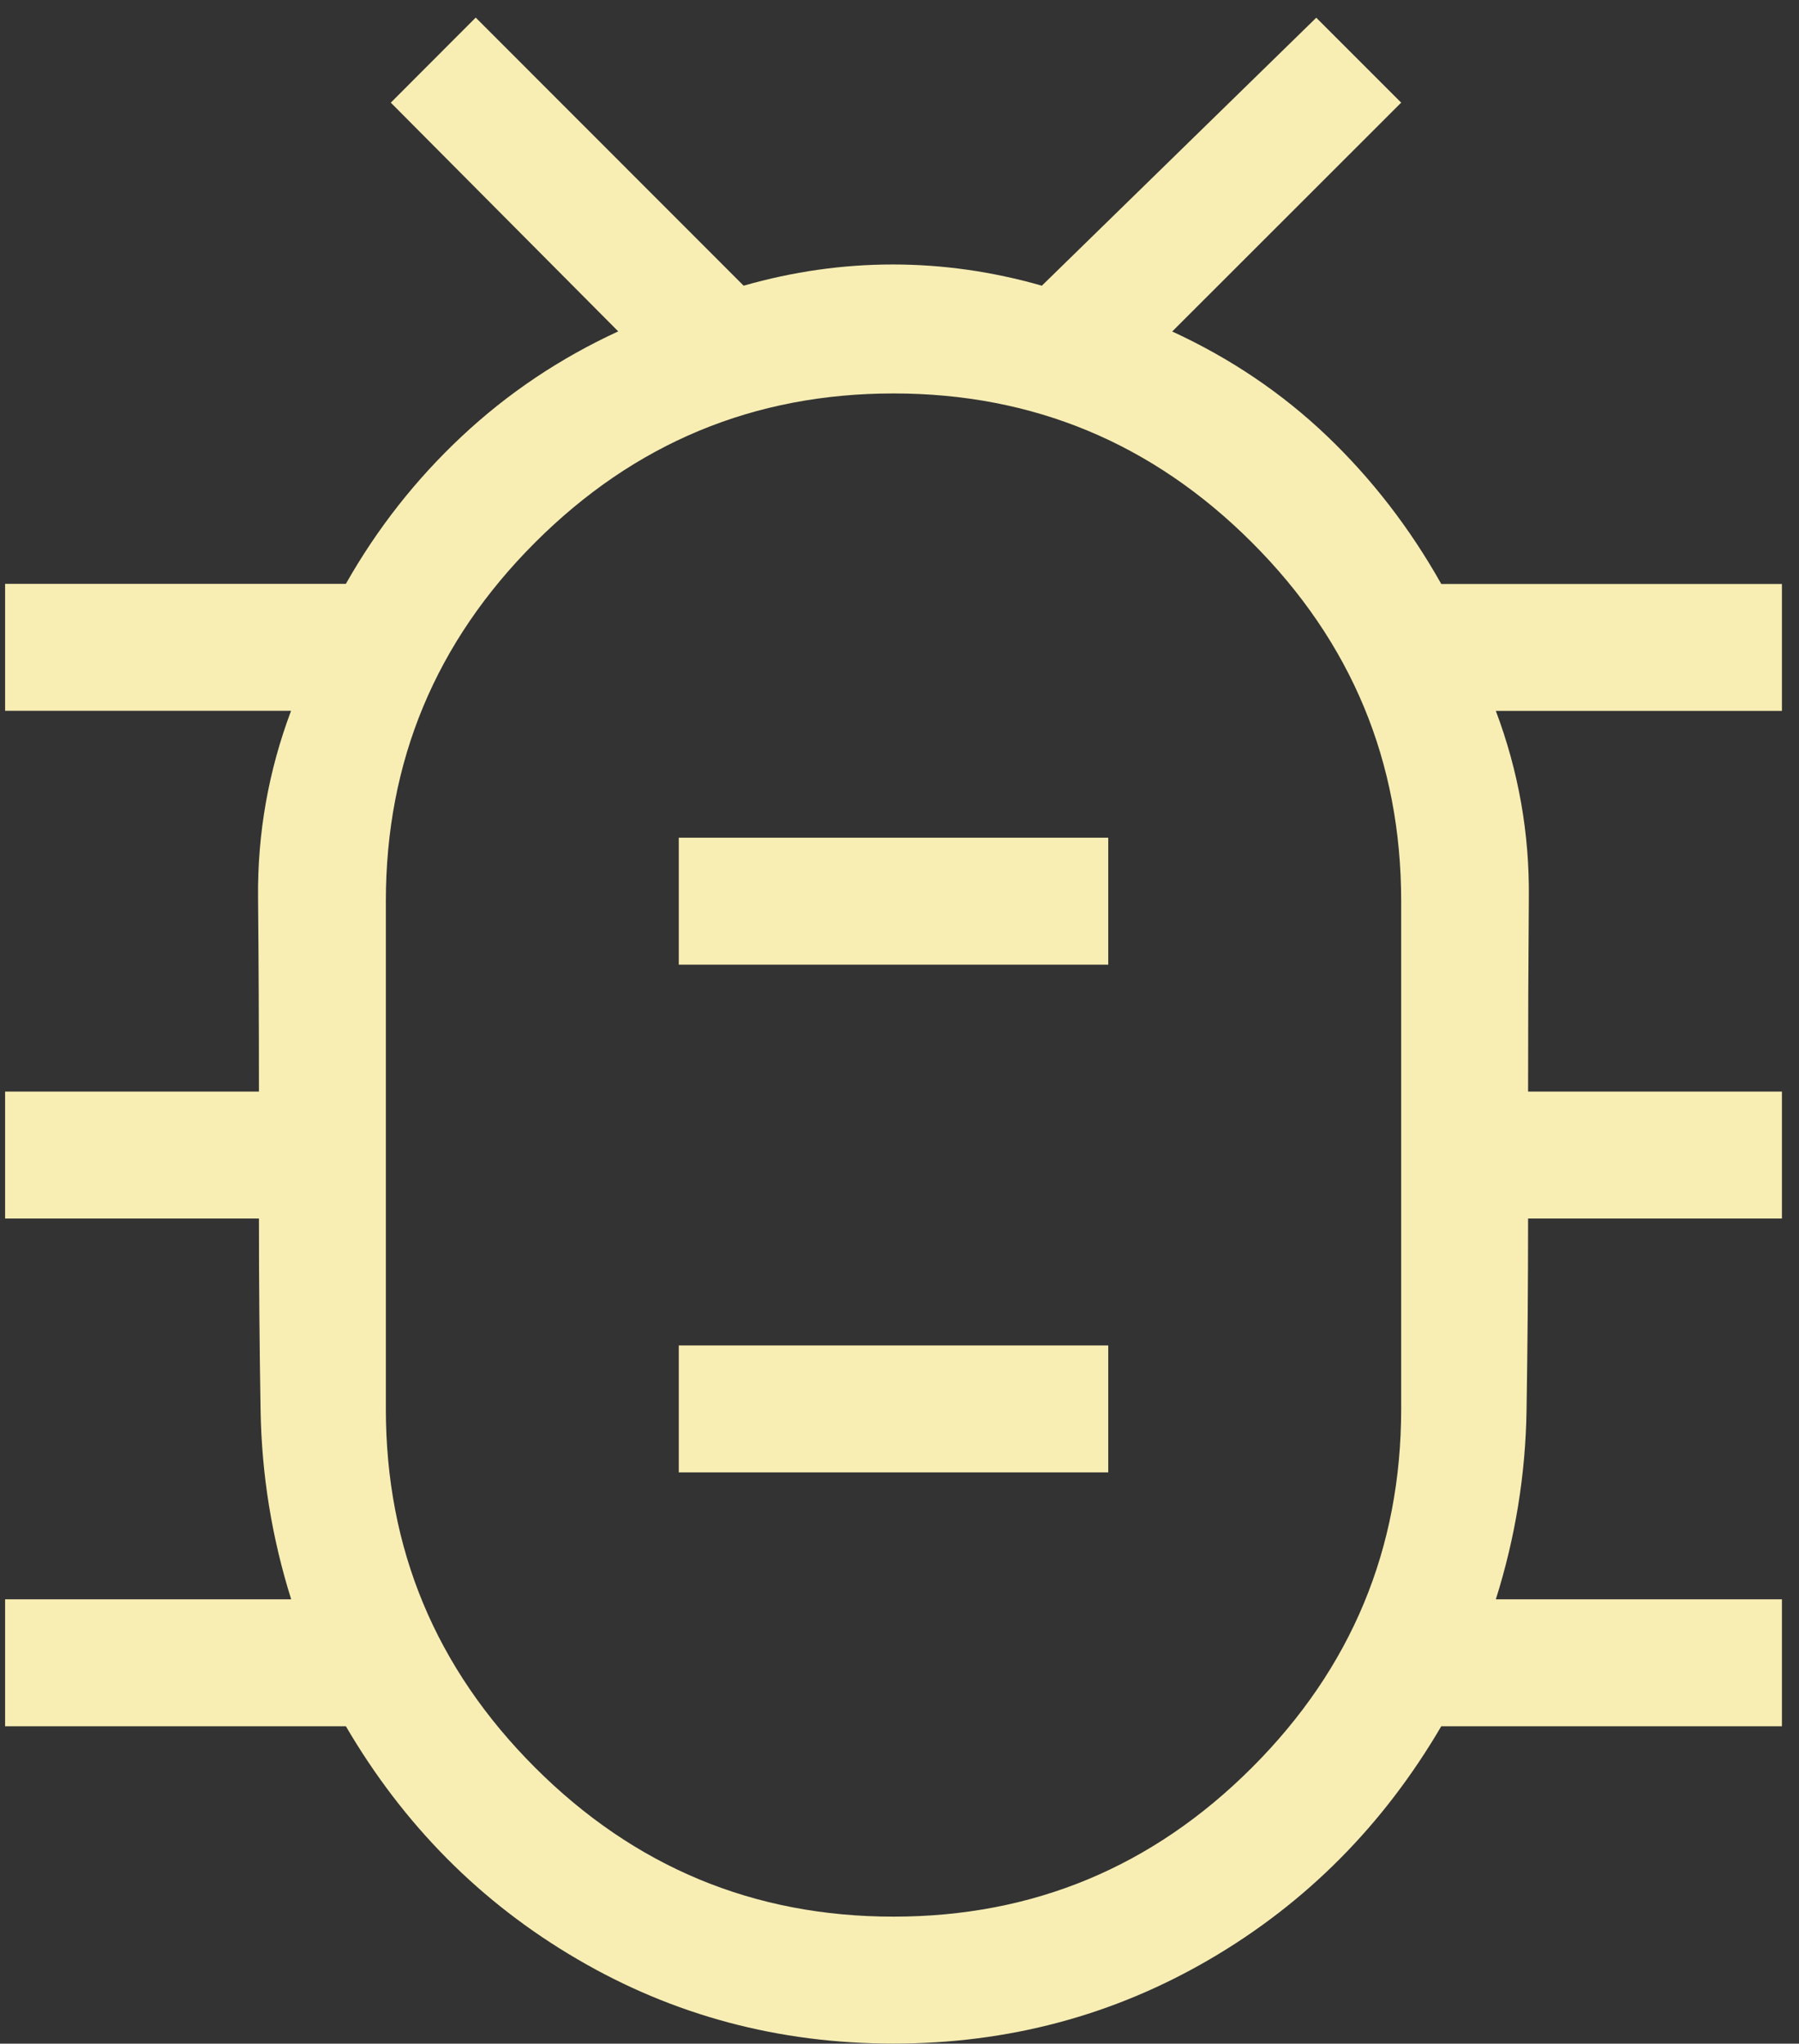 <?xml version="1.0" encoding="UTF-8"?> <svg xmlns="http://www.w3.org/2000/svg" width="81" height="92" viewBox="0 0 81 92" fill="none"><rect x="0" y="0" width="81" height="92" fill="#333333" stroke="none"/><path d="M40.23 86.283C46.516 86.283 51.897 84.045 56.373 79.569C60.849 75.093 63.088 69.712 63.088 63.426V40.569C63.088 34.283 60.849 28.902 56.373 24.426C51.897 19.95 46.516 17.712 40.23 17.712C33.945 17.712 28.564 19.95 24.088 24.426C19.611 28.902 17.373 34.283 17.373 40.569V63.426C17.373 69.712 19.611 75.093 24.088 79.569C28.564 84.045 33.945 86.283 40.23 86.283ZM30.562 66.283H49.899V60.569H30.562V66.283ZM30.562 43.426H49.899V37.712H30.562V43.426ZM40.23 91.998C35.065 91.998 30.316 90.729 25.985 88.192C21.649 85.659 18.179 82.165 15.573 77.712H0.23V71.998H13.111C12.238 69.217 11.779 66.379 11.733 63.483C11.684 60.588 11.659 57.712 11.659 54.855H0.23V49.141H11.659C11.659 46.207 11.646 43.295 11.619 40.403C11.592 37.508 12.088 34.706 13.105 31.998H0.23V26.283H15.573C16.979 23.8 18.716 21.588 20.785 19.649C22.857 17.706 25.208 16.129 27.836 14.918L17.596 4.621L21.419 0.792L33.482 12.861C35.711 12.224 37.949 11.906 40.196 11.906C42.444 11.906 44.682 12.224 46.91 12.861L59.265 0.798L63.088 4.621L52.779 14.923C55.408 16.135 57.731 17.704 59.751 19.632C61.77 21.563 63.484 23.782 64.893 26.289H80.231V32.003H67.35C68.371 34.716 68.867 37.518 68.836 40.409C68.813 43.301 68.802 46.211 68.802 49.141H80.231V54.855H68.802C68.802 57.712 68.779 60.588 68.733 63.483C68.688 66.379 68.227 69.217 67.35 71.998H80.231V77.712H64.893C62.284 82.169 58.811 85.664 54.476 88.198C50.141 90.731 45.392 91.998 40.23 91.998Z" fill="#F8EEB4"></path></svg> 